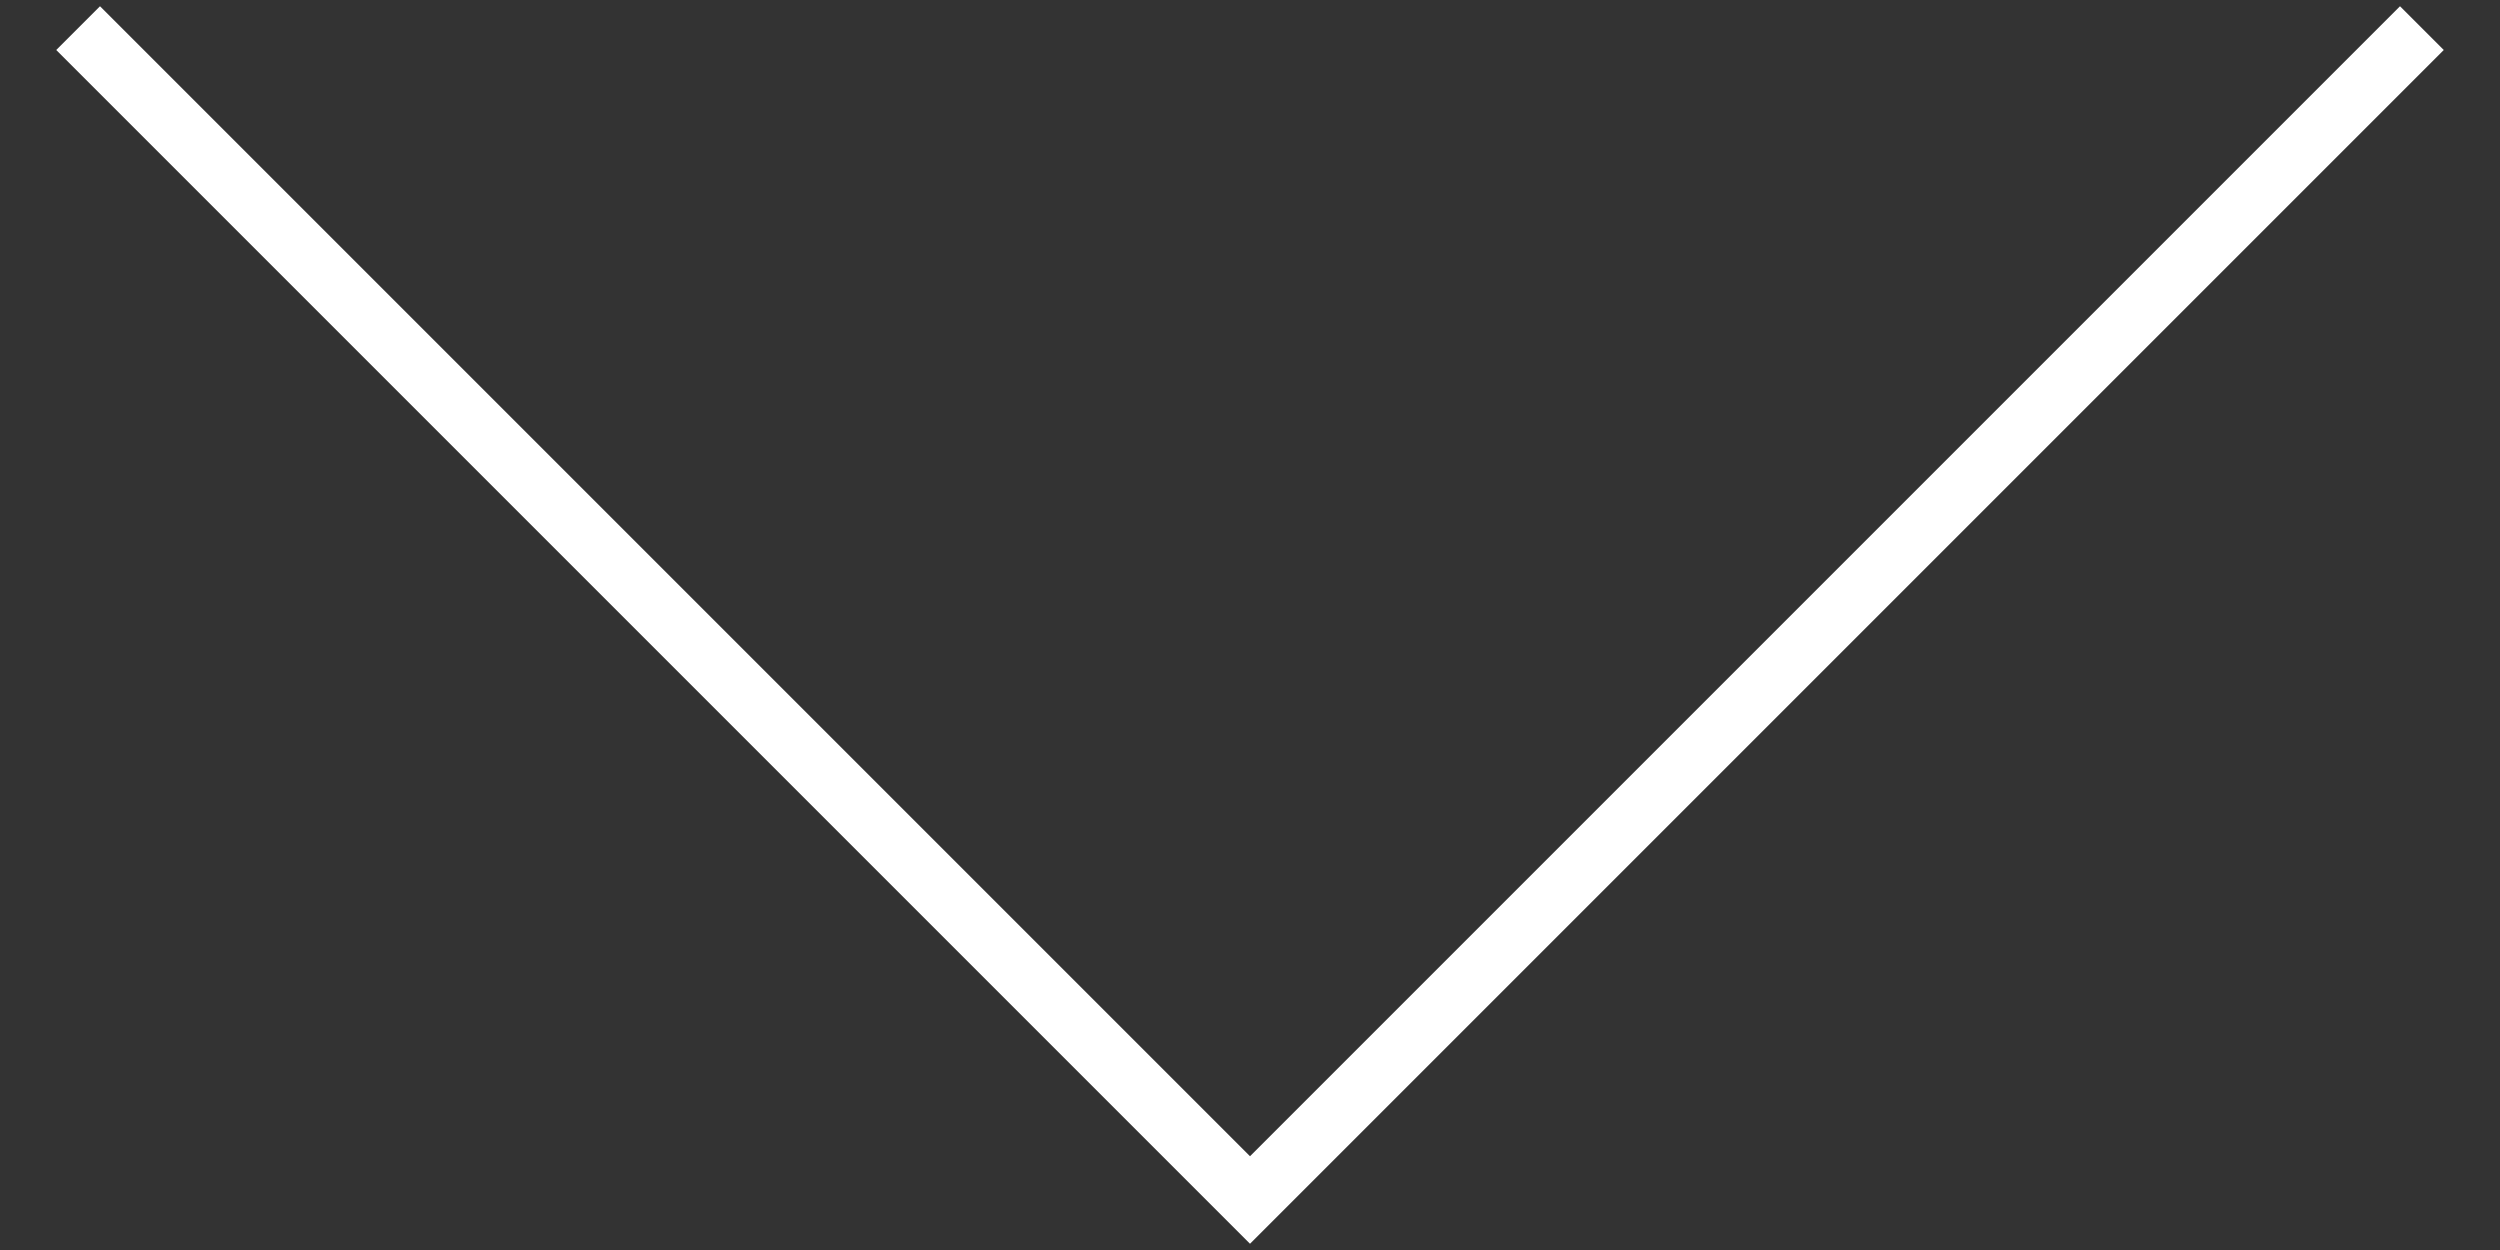 <svg enable-background="new 0 0 40 20" height="20" viewBox="0 0 40 20" width="40" xmlns="http://www.w3.org/2000/svg"><rect x="0" y="0" width="40" height="20" fill="#333333" stroke="none"/><path d="m1.6.1-.7.7 19.1 19.1 19.1-19.1-.7-.7-18.4 18.4z" fill="#fff"/></svg>